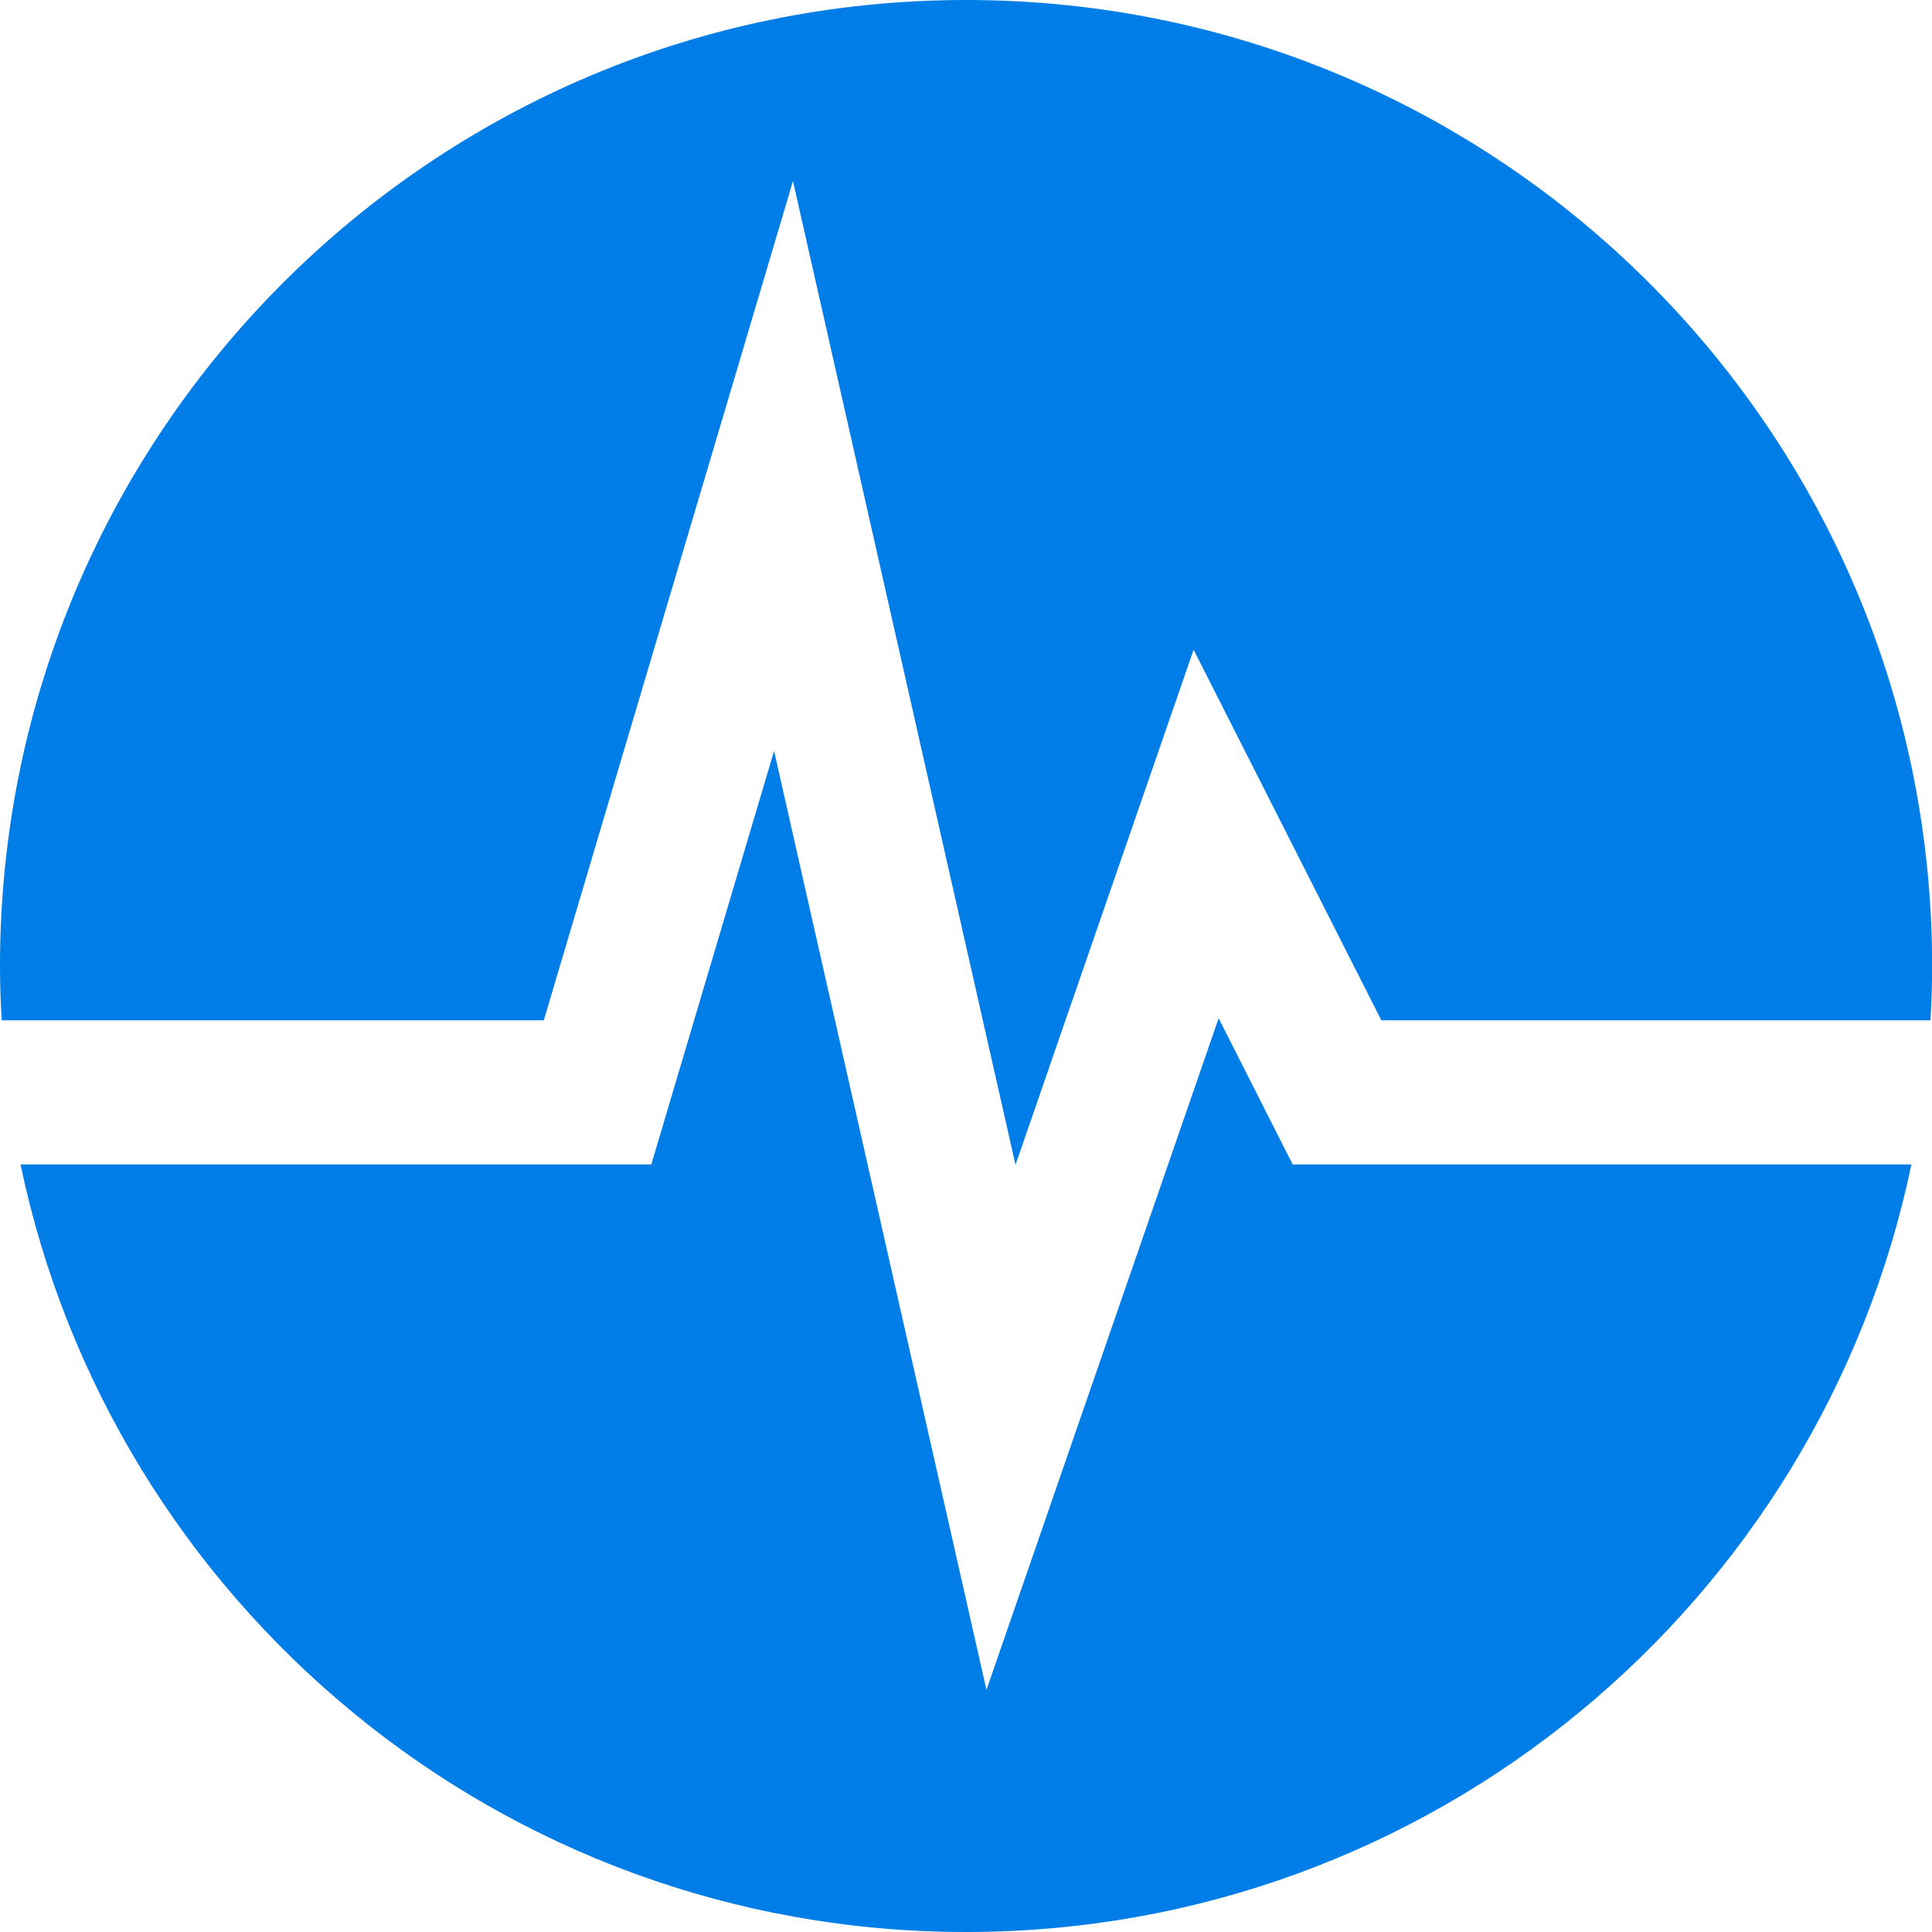 <?xml version="1.0" encoding="UTF-8" standalone="no"?>
<!-- Created with Inkscape (http://www.inkscape.org/) -->

<svg
   xmlns:dc="http://purl.org/dc/elements/1.1/"
   xmlns:cc="http://creativecommons.org/ns#"
   xmlns:rdf="http://www.w3.org/1999/02/22-rdf-syntax-ns#"
   xmlns:svg="http://www.w3.org/2000/svg"
   xmlns="http://www.w3.org/2000/svg"
   xmlns:sodipodi="http://sodipodi.sourceforge.net/DTD/sodipodi-0.dtd"
   xmlns:inkscape="http://www.inkscape.org/namespaces/inkscape"
   width="32"
   height="32"
   viewBox="0 0 32 32"
   id="svg4207"
   version="1.1"
   inkscape:version="0.91 r13725"
   sodipodi:docname="ServicePilot-LogoRond.svg">
  <defs
     id="defs4209" />
  <sodipodi:namedview
     id="base"
     pagecolor="#ffffff"
     bordercolor="#666666"
     borderopacity="1.0"
     inkscape:pageopacity="0.0"
     inkscape:pageshadow="2"
     inkscape:zoom="11.2"
     inkscape:cx="-23.458617"
     inkscape:cy="3.4798561"
     inkscape:document-units="px"
     inkscape:current-layer="layer1"
     showgrid="false"
     units="px"
     inkscape:window-width="1920"
     inkscape:window-height="1018"
     inkscape:window-x="-8"
     inkscape:window-y="-8"
     inkscape:window-maximized="1" />
  <g
     inkscape:label="Layer 1"
     inkscape:groupmode="layer"
     id="layer1"
     transform="translate(0,-1020.362)">
    <path
       d="m 16,1020.362 c -8.837,0 -16,7.163 -16,16 0,0.301 0.01,0.601 0.028,0.899 l 8.979,0 4.127,-13.9 3.686,16.294 2.95,-8.532 3.109,6.138 9.095,0 c 0.018,-0.298 0.028,-0.598 0.028,-0.899 -0.001,-8.837 -7.163,-16 -16,-16 z m 4.185,16.864 -3.846,11.126 -3.518,-15.552 -2.033,6.849 -10.448,0 C 1.856,1046.908 8.29,1052.362 16,1052.362 c 7.709,0 14.144,-5.454 15.659,-12.713 l -10.248,0 -1.227,-2.423 z"
       id="path31"
       inkscape:connector-curvature="0"
       style="fill:#007de6" />
  </g>
</svg>

